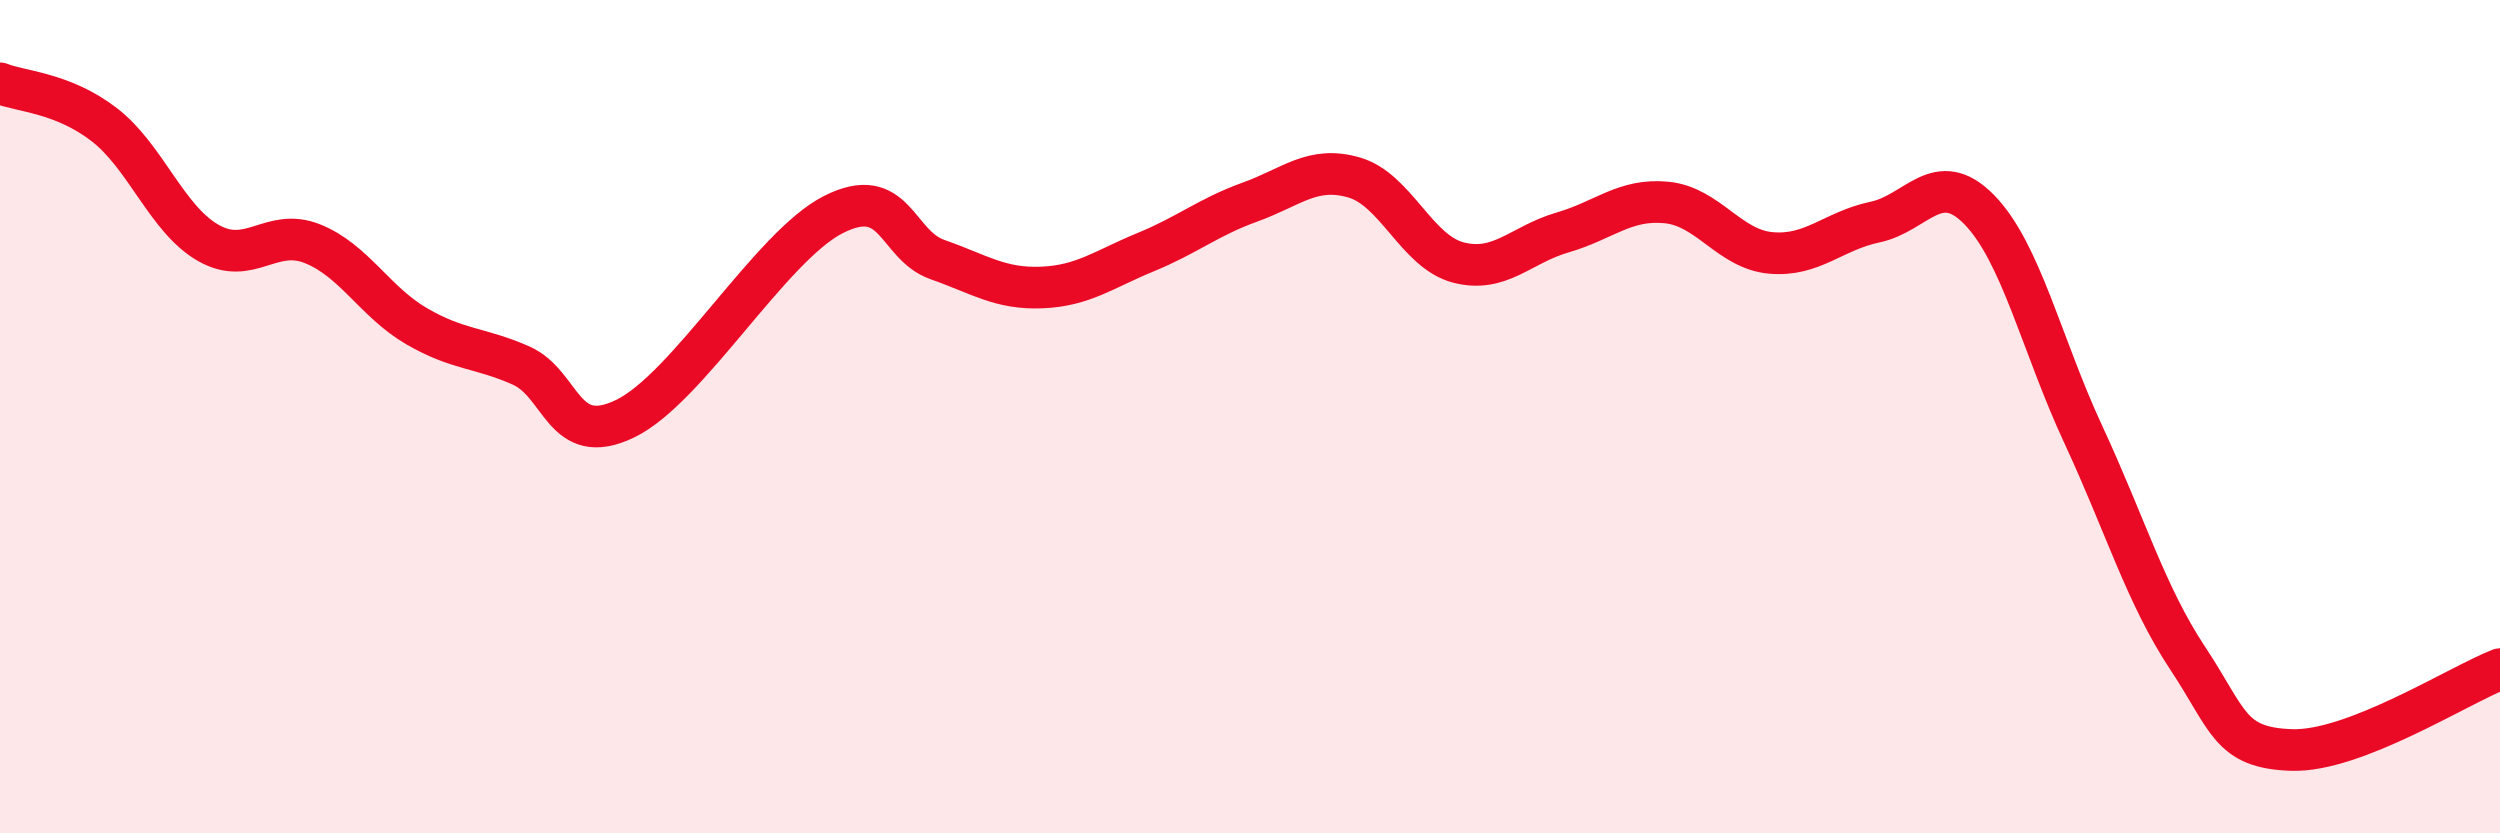 
    <svg width="60" height="20" viewBox="0 0 60 20" xmlns="http://www.w3.org/2000/svg">
      <path
        d="M 0,2 C 0.5,2.2 1.5,2.22 2.5,2.99 C 3.5,3.76 4,5.26 5,5.83 C 6,6.4 6.5,5.45 7.5,5.85 C 8.5,6.25 9,7.25 10,7.83 C 11,8.41 11.5,8.33 12.5,8.77 C 13.5,9.21 13.5,10.77 15,10.05 C 16.5,9.33 18.5,5.91 20,5.15 C 21.5,4.39 21.5,5.88 22.5,6.23 C 23.5,6.58 24,6.94 25,6.9 C 26,6.86 26.5,6.46 27.5,6.05 C 28.5,5.64 29,5.21 30,4.85 C 31,4.49 31.5,3.97 32.5,4.26 C 33.5,4.55 34,6.04 35,6.3 C 36,6.56 36.5,5.87 37.5,5.58 C 38.5,5.29 39,4.76 40,4.86 C 41,4.96 41.5,5.98 42.5,6.07 C 43.5,6.16 44,5.54 45,5.33 C 46,5.12 46.5,4.01 47.5,5.03 C 48.5,6.05 49,8.28 50,10.43 C 51,12.58 51.5,14.28 52.5,15.79 C 53.5,17.3 53.5,17.95 55,18 C 56.5,18.05 59,16.45 60,16.06L60 20L0 20Z"
        fill="#EB0A25"
        opacity="0.1"
        stroke-linecap="round"
        stroke-linejoin="round"
      />
      <path
        d="M 0,2 C 0.5,2.2 1.5,2.22 2.5,2.99 C 3.5,3.76 4,5.26 5,5.83 C 6,6.4 6.5,5.45 7.5,5.85 C 8.5,6.25 9,7.25 10,7.83 C 11,8.41 11.5,8.33 12.5,8.77 C 13.5,9.21 13.5,10.77 15,10.05 C 16.5,9.33 18.5,5.91 20,5.15 C 21.5,4.39 21.5,5.88 22.5,6.23 C 23.5,6.58 24,6.94 25,6.9 C 26,6.86 26.5,6.46 27.5,6.05 C 28.5,5.64 29,5.21 30,4.85 C 31,4.49 31.5,3.97 32.5,4.26 C 33.5,4.55 34,6.04 35,6.3 C 36,6.56 36.5,5.87 37.5,5.58 C 38.5,5.29 39,4.76 40,4.86 C 41,4.96 41.5,5.98 42.5,6.07 C 43.5,6.16 44,5.54 45,5.33 C 46,5.12 46.5,4.01 47.5,5.03 C 48.5,6.05 49,8.28 50,10.43 C 51,12.58 51.5,14.28 52.5,15.79 C 53.5,17.3 53.5,17.95 55,18 C 56.5,18.05 59,16.45 60,16.06"
        stroke="#EB0A25"
        stroke-width="1"
        fill="none"
        stroke-linecap="round"
        stroke-linejoin="round"
      />
    </svg>
  